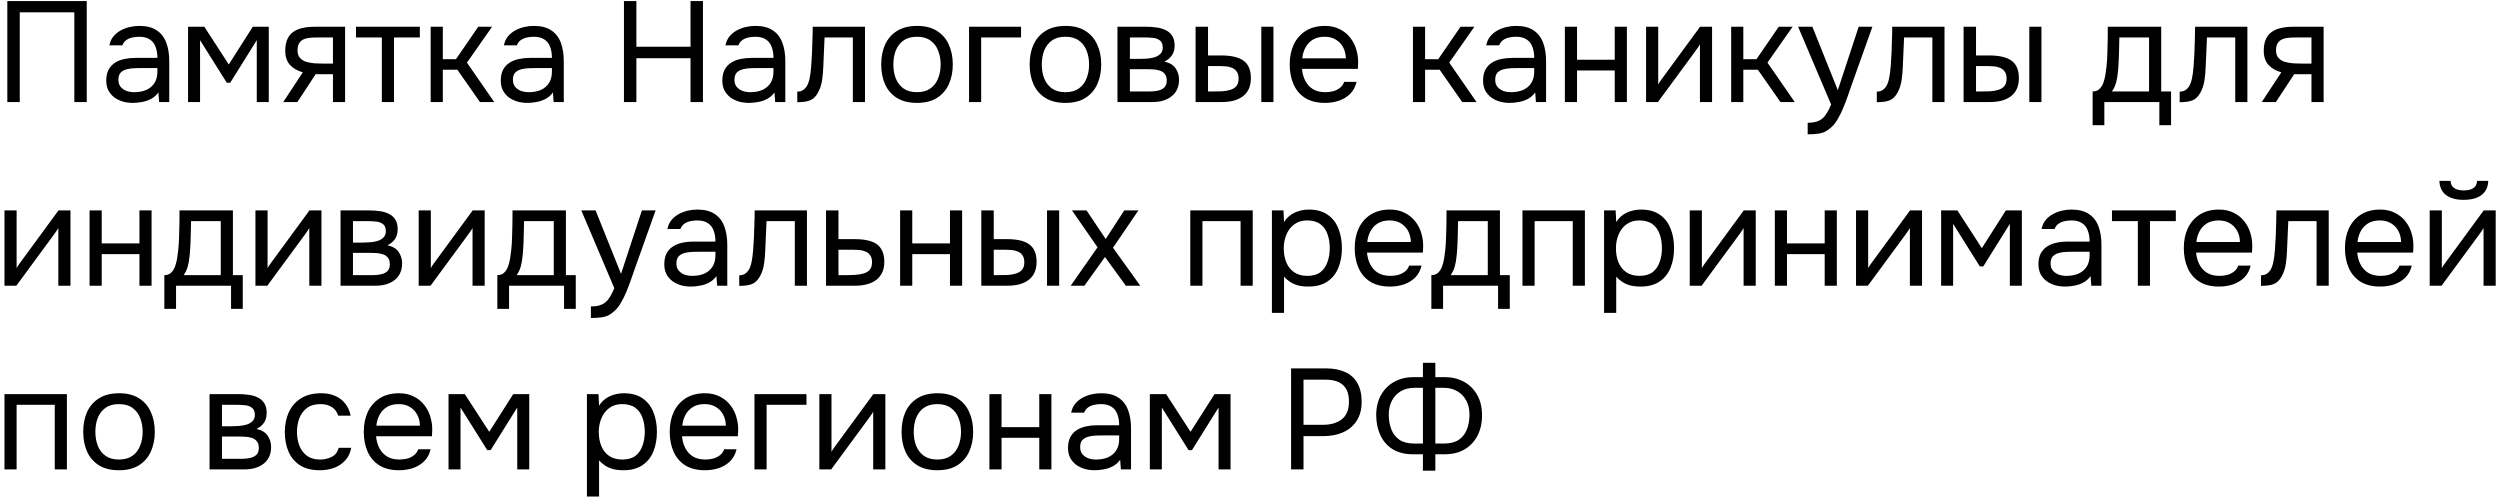 <?xml version="1.0" encoding="UTF-8"?> <svg xmlns="http://www.w3.org/2000/svg" width="490" height="98" viewBox="0 0 490 98" fill="none"><path d="M1.436 20V0.204H17.004V20H14.568V2.416H3.872V20H1.436ZM26.061 20.168C25.389 20.168 24.736 20.084 24.101 19.916C23.485 19.729 22.925 19.459 22.421 19.104C21.936 18.731 21.544 18.273 21.245 17.732C20.965 17.172 20.825 16.528 20.825 15.8C20.825 14.96 20.974 14.251 21.273 13.672C21.59 13.093 22.011 12.636 22.533 12.3C23.056 11.964 23.663 11.721 24.353 11.572C25.044 11.423 25.762 11.348 26.509 11.348H30.849C30.849 10.508 30.728 9.78 30.485 9.164C30.261 8.548 29.888 8.072 29.365 7.736C28.843 7.381 28.152 7.204 27.293 7.204C26.77 7.204 26.285 7.26 25.837 7.372C25.389 7.484 25.006 7.661 24.689 7.904C24.372 8.147 24.139 8.473 23.989 8.884H21.441C21.572 8.212 21.824 7.643 22.197 7.176C22.589 6.691 23.056 6.299 23.597 6C24.157 5.683 24.755 5.449 25.389 5.3C26.024 5.151 26.659 5.076 27.293 5.076C28.712 5.076 29.851 5.365 30.709 5.944C31.568 6.504 32.193 7.307 32.585 8.352C32.977 9.379 33.173 10.601 33.173 12.02V20H31.185L31.045 18.124C30.634 18.684 30.14 19.113 29.561 19.412C28.983 19.711 28.385 19.907 27.769 20C27.172 20.112 26.602 20.168 26.061 20.168ZM26.285 18.068C27.218 18.068 28.021 17.919 28.693 17.62C29.384 17.303 29.916 16.845 30.289 16.248C30.663 15.651 30.849 14.923 30.849 14.064V13.336H28.245C27.629 13.336 27.023 13.345 26.425 13.364C25.828 13.383 25.287 13.457 24.801 13.588C24.316 13.719 23.924 13.943 23.625 14.26C23.345 14.577 23.205 15.035 23.205 15.632C23.205 16.192 23.345 16.649 23.625 17.004C23.924 17.359 24.306 17.629 24.773 17.816C25.259 17.984 25.762 18.068 26.285 18.068ZM36.86 20V5.244H40.052L44.84 12.636L49.544 5.244H52.68V20H50.328V7.876L45.12 16.22H44.448L39.212 7.876V20H36.86ZM55.514 20L59.35 14.176C58.286 13.877 57.447 13.392 56.831 12.72C56.215 12.029 55.907 11.115 55.907 9.976C55.907 9.08 56.037 8.333 56.298 7.736C56.56 7.12 56.943 6.635 57.447 6.28C57.95 5.907 58.557 5.645 59.267 5.496C59.976 5.328 60.788 5.244 61.703 5.244H67.638V20H65.258V14.54H61.87L58.286 20H55.514ZM63.495 12.468H65.258V7.344H62.094C61.535 7.344 61.021 7.372 60.554 7.428C60.088 7.484 59.687 7.605 59.35 7.792C59.033 7.96 58.781 8.212 58.594 8.548C58.408 8.865 58.315 9.304 58.315 9.864C58.315 10.48 58.464 10.965 58.763 11.32C59.08 11.675 59.481 11.936 59.967 12.104C60.471 12.253 61.031 12.356 61.647 12.412C62.263 12.449 62.879 12.468 63.495 12.468ZM74.84 20V7.344H69.772V5.244H82.287V7.344H77.219V20H74.84ZM84.411 20V5.244H86.791V11.6H89.367L93.735 5.244H96.451L91.523 12.272L96.871 20H94.071L89.647 13.672H86.791V20H84.411ZM103.389 20.168C102.717 20.168 102.064 20.084 101.429 19.916C100.813 19.729 100.253 19.459 99.749 19.104C99.264 18.731 98.872 18.273 98.573 17.732C98.293 17.172 98.153 16.528 98.153 15.8C98.153 14.96 98.303 14.251 98.601 13.672C98.919 13.093 99.339 12.636 99.861 12.3C100.384 11.964 100.991 11.721 101.681 11.572C102.372 11.423 103.091 11.348 103.837 11.348H108.177C108.177 10.508 108.056 9.78 107.813 9.164C107.589 8.548 107.216 8.072 106.693 7.736C106.171 7.381 105.48 7.204 104.621 7.204C104.099 7.204 103.613 7.26 103.165 7.372C102.717 7.484 102.335 7.661 102.017 7.904C101.7 8.147 101.467 8.473 101.317 8.884H98.769C98.9 8.212 99.152 7.643 99.525 7.176C99.917 6.691 100.384 6.299 100.925 6C101.485 5.683 102.083 5.449 102.717 5.3C103.352 5.151 103.987 5.076 104.621 5.076C106.04 5.076 107.179 5.365 108.037 5.944C108.896 6.504 109.521 7.307 109.913 8.352C110.305 9.379 110.501 10.601 110.501 12.02V20H108.513L108.373 18.124C107.963 18.684 107.468 19.113 106.889 19.412C106.311 19.711 105.713 19.907 105.097 20C104.5 20.112 103.931 20.168 103.389 20.168ZM103.613 18.068C104.547 18.068 105.349 17.919 106.021 17.62C106.712 17.303 107.244 16.845 107.617 16.248C107.991 15.651 108.177 14.923 108.177 14.064V13.336H105.573C104.957 13.336 104.351 13.345 103.753 13.364C103.156 13.383 102.615 13.457 102.129 13.588C101.644 13.719 101.252 13.943 100.953 14.26C100.673 14.577 100.533 15.035 100.533 15.632C100.533 16.192 100.673 16.649 100.953 17.004C101.252 17.359 101.635 17.629 102.101 17.816C102.587 17.984 103.091 18.068 103.613 18.068ZM122.295 20V0.204H124.731V9.164H135.343V0.204H137.779V20H135.343V11.404H124.731V20H122.295ZM146.811 20.168C146.139 20.168 145.486 20.084 144.851 19.916C144.235 19.729 143.675 19.459 143.171 19.104C142.686 18.731 142.294 18.273 141.995 17.732C141.715 17.172 141.575 16.528 141.575 15.8C141.575 14.96 141.724 14.251 142.023 13.672C142.34 13.093 142.76 12.636 143.283 12.3C143.806 11.964 144.412 11.721 145.103 11.572C145.794 11.423 146.512 11.348 147.259 11.348H151.599C151.599 10.508 151.478 9.78 151.235 9.164C151.011 8.548 150.638 8.072 150.115 7.736C149.592 7.381 148.902 7.204 148.043 7.204C147.52 7.204 147.035 7.26 146.587 7.372C146.139 7.484 145.756 7.661 145.439 7.904C145.122 8.147 144.888 8.473 144.739 8.884H142.191C142.322 8.212 142.574 7.643 142.947 7.176C143.339 6.691 143.806 6.299 144.347 6C144.907 5.683 145.504 5.449 146.139 5.3C146.774 5.151 147.408 5.076 148.043 5.076C149.462 5.076 150.6 5.365 151.459 5.944C152.318 6.504 152.943 7.307 153.335 8.352C153.727 9.379 153.923 10.601 153.923 12.02V20H151.935L151.795 18.124C151.384 18.684 150.89 19.113 150.311 19.412C149.732 19.711 149.135 19.907 148.519 20C147.922 20.112 147.352 20.168 146.811 20.168ZM147.035 18.068C147.968 18.068 148.771 17.919 149.443 17.62C150.134 17.303 150.666 16.845 151.039 16.248C151.412 15.651 151.599 14.923 151.599 14.064V13.336H148.995C148.379 13.336 147.772 13.345 147.175 13.364C146.578 13.383 146.036 13.457 145.551 13.588C145.066 13.719 144.674 13.943 144.375 14.26C144.095 14.577 143.955 15.035 143.955 15.632C143.955 16.192 144.095 16.649 144.375 17.004C144.674 17.359 145.056 17.629 145.523 17.816C146.008 17.984 146.512 18.068 147.035 18.068ZM156.266 20.028V17.956C156.64 17.956 156.976 17.881 157.274 17.732C157.573 17.564 157.834 17.321 158.058 17.004C158.32 16.631 158.525 16.089 158.674 15.38C158.824 14.671 158.926 13.915 158.982 13.112C159.057 12.216 159.113 11.339 159.15 10.48C159.188 9.603 159.216 8.735 159.234 7.876C159.272 7.017 159.29 6.14 159.29 5.244H169.538V20H167.158V7.344H161.614C161.596 7.979 161.568 8.623 161.53 9.276C161.512 9.911 161.484 10.555 161.446 11.208C161.428 11.843 161.4 12.487 161.362 13.14C161.344 13.887 161.269 14.727 161.138 15.66C161.008 16.593 160.728 17.443 160.298 18.208C159.888 18.936 159.384 19.421 158.786 19.664C158.208 19.907 157.368 20.028 156.266 20.028ZM179.718 20.168C178.169 20.168 176.872 19.851 175.826 19.216C174.781 18.563 173.997 17.667 173.474 16.528C172.97 15.389 172.718 14.092 172.718 12.636C172.718 11.161 172.97 9.864 173.474 8.744C173.997 7.605 174.781 6.709 175.826 6.056C176.872 5.403 178.188 5.076 179.774 5.076C181.324 5.076 182.612 5.403 183.638 6.056C184.684 6.709 185.458 7.605 185.962 8.744C186.485 9.864 186.746 11.161 186.746 12.636C186.746 14.092 186.485 15.389 185.962 16.528C185.44 17.667 184.656 18.563 183.61 19.216C182.584 19.851 181.286 20.168 179.718 20.168ZM179.718 18.068C180.801 18.068 181.678 17.825 182.35 17.34C183.041 16.855 183.545 16.201 183.862 15.38C184.198 14.559 184.366 13.644 184.366 12.636C184.366 11.628 184.198 10.713 183.862 9.892C183.545 9.071 183.041 8.417 182.35 7.932C181.678 7.447 180.801 7.204 179.718 7.204C178.654 7.204 177.777 7.447 177.086 7.932C176.414 8.417 175.91 9.071 175.574 9.892C175.257 10.713 175.098 11.628 175.098 12.636C175.098 13.644 175.257 14.559 175.574 15.38C175.91 16.201 176.414 16.855 177.086 17.34C177.777 17.825 178.654 18.068 179.718 18.068ZM189.931 20V5.244H200.123V7.344H192.311V20H189.931ZM208.812 20.168C207.263 20.168 205.965 19.851 204.92 19.216C203.875 18.563 203.091 17.667 202.568 16.528C202.064 15.389 201.812 14.092 201.812 12.636C201.812 11.161 202.064 9.864 202.568 8.744C203.091 7.605 203.875 6.709 204.92 6.056C205.965 5.403 207.281 5.076 208.868 5.076C210.417 5.076 211.705 5.403 212.732 6.056C213.777 6.709 214.552 7.605 215.056 8.744C215.579 9.864 215.84 11.161 215.84 12.636C215.84 14.092 215.579 15.389 215.056 16.528C214.533 17.667 213.749 18.563 212.704 19.216C211.677 19.851 210.38 20.168 208.812 20.168ZM208.812 18.068C209.895 18.068 210.772 17.825 211.444 17.34C212.135 16.855 212.639 16.201 212.956 15.38C213.292 14.559 213.46 13.644 213.46 12.636C213.46 11.628 213.292 10.713 212.956 9.892C212.639 9.071 212.135 8.417 211.444 7.932C210.772 7.447 209.895 7.204 208.812 7.204C207.748 7.204 206.871 7.447 206.18 7.932C205.508 8.417 205.004 9.071 204.668 9.892C204.351 10.713 204.192 11.628 204.192 12.636C204.192 13.644 204.351 14.559 204.668 15.38C205.004 16.201 205.508 16.855 206.18 17.34C206.871 17.825 207.748 18.068 208.812 18.068ZM219.024 20V5.244H224.736C225.39 5.244 226.034 5.291 226.668 5.384C227.322 5.459 227.91 5.627 228.432 5.888C228.974 6.131 229.403 6.495 229.72 6.98C230.056 7.465 230.224 8.109 230.224 8.912C230.224 9.397 230.15 9.845 230 10.256C229.851 10.648 229.627 10.993 229.328 11.292C229.048 11.591 228.684 11.852 228.236 12.076C229.244 12.3 229.972 12.739 230.42 13.392C230.868 14.045 231.092 14.792 231.092 15.632C231.092 16.379 230.952 17.032 230.672 17.592C230.411 18.133 230.038 18.581 229.552 18.936C229.086 19.291 228.535 19.561 227.9 19.748C227.284 19.916 226.622 20 225.912 20H219.024ZM221.46 17.928H225.352C225.931 17.928 226.472 17.872 226.976 17.76C227.48 17.648 227.891 17.443 228.208 17.144C228.526 16.827 228.684 16.379 228.684 15.8C228.684 15.203 228.544 14.755 228.264 14.456C228.003 14.139 227.658 13.924 227.228 13.812C226.818 13.681 226.37 13.607 225.884 13.588C225.399 13.569 224.942 13.56 224.512 13.56H221.46V17.928ZM221.46 11.544H223.504C223.878 11.544 224.307 11.525 224.792 11.488C225.296 11.451 225.782 11.367 226.248 11.236C226.734 11.087 227.126 10.863 227.424 10.564C227.742 10.265 227.9 9.855 227.9 9.332C227.9 8.641 227.704 8.165 227.312 7.904C226.939 7.624 226.491 7.465 225.968 7.428C225.446 7.372 224.96 7.344 224.512 7.344H221.46V11.544ZM234.337 20V5.244H236.773V10.872H239.433C240.31 10.872 241.104 10.947 241.813 11.096C242.522 11.245 243.129 11.488 243.633 11.824C244.137 12.16 244.52 12.617 244.781 13.196C245.042 13.756 245.173 14.465 245.173 15.324C245.173 16.145 245.033 16.855 244.753 17.452C244.473 18.049 244.072 18.535 243.549 18.908C243.045 19.281 242.438 19.561 241.729 19.748C241.038 19.916 240.282 20 239.461 20H234.337ZM236.773 17.928H237.557C238.21 17.928 238.845 17.919 239.461 17.9C240.077 17.863 240.628 17.769 241.113 17.62C241.617 17.471 242.018 17.228 242.317 16.892C242.616 16.537 242.765 16.043 242.765 15.408C242.765 14.811 242.644 14.353 242.401 14.036C242.177 13.7 241.878 13.457 241.505 13.308C241.132 13.14 240.721 13.037 240.273 13C239.844 12.963 239.414 12.944 238.985 12.944H236.773V17.928ZM247.217 20V5.244H249.597V20H247.217ZM259.725 20.168C258.157 20.168 256.86 19.851 255.833 19.216C254.806 18.563 254.041 17.667 253.537 16.528C253.033 15.389 252.781 14.092 252.781 12.636C252.781 11.161 253.042 9.864 253.565 8.744C254.106 7.605 254.89 6.709 255.917 6.056C256.944 5.403 258.204 5.076 259.697 5.076C260.798 5.076 261.76 5.291 262.581 5.72C263.421 6.131 264.112 6.691 264.653 7.4C265.213 8.109 265.614 8.903 265.857 9.78C266.118 10.657 266.23 11.563 266.193 12.496C266.174 12.664 266.165 12.832 266.165 13C266.165 13.168 266.156 13.336 266.137 13.504H255.189C255.264 14.363 255.478 15.137 255.833 15.828C256.188 16.519 256.692 17.069 257.345 17.48C257.998 17.872 258.81 18.068 259.781 18.068C260.266 18.068 260.752 18.012 261.237 17.9C261.741 17.769 262.189 17.555 262.581 17.256C262.992 16.957 263.281 16.556 263.449 16.052H265.885C265.661 17.004 265.241 17.788 264.625 18.404C264.009 19.001 263.272 19.449 262.413 19.748C261.554 20.028 260.658 20.168 259.725 20.168ZM255.245 11.432H263.785C263.766 10.592 263.58 9.855 263.225 9.22C262.87 8.585 262.385 8.091 261.769 7.736C261.172 7.381 260.453 7.204 259.613 7.204C258.698 7.204 257.924 7.4 257.289 7.792C256.673 8.184 256.197 8.697 255.861 9.332C255.525 9.967 255.32 10.667 255.245 11.432ZM276.939 20V5.244H279.319V11.6H281.895L286.263 5.244H288.979L284.051 12.272L289.399 20H286.599L282.175 13.672H279.319V20H276.939ZM295.917 20.168C295.245 20.168 294.591 20.084 293.957 19.916C293.341 19.729 292.781 19.459 292.277 19.104C291.791 18.731 291.399 18.273 291.101 17.732C290.821 17.172 290.681 16.528 290.681 15.8C290.681 14.96 290.83 14.251 291.129 13.672C291.446 13.093 291.866 12.636 292.389 12.3C292.911 11.964 293.518 11.721 294.209 11.572C294.899 11.423 295.618 11.348 296.365 11.348H300.705C300.705 10.508 300.583 9.78 300.341 9.164C300.117 8.548 299.743 8.072 299.221 7.736C298.698 7.381 298.007 7.204 297.149 7.204C296.626 7.204 296.141 7.26 295.693 7.372C295.245 7.484 294.862 7.661 294.545 7.904C294.227 8.147 293.994 8.473 293.845 8.884H291.297C291.427 8.212 291.679 7.643 292.053 7.176C292.445 6.691 292.911 6.299 293.453 6C294.013 5.683 294.61 5.449 295.245 5.3C295.879 5.151 296.514 5.076 297.149 5.076C298.567 5.076 299.706 5.365 300.565 5.944C301.423 6.504 302.049 7.307 302.441 8.352C302.833 9.379 303.029 10.601 303.029 12.02V20H301.041L300.901 18.124C300.49 18.684 299.995 19.113 299.417 19.412C298.838 19.711 298.241 19.907 297.625 20C297.027 20.112 296.458 20.168 295.917 20.168ZM296.141 18.068C297.074 18.068 297.877 17.919 298.549 17.62C299.239 17.303 299.771 16.845 300.145 16.248C300.518 15.651 300.705 14.923 300.705 14.064V13.336H298.101C297.485 13.336 296.878 13.345 296.281 13.364C295.683 13.383 295.142 13.457 294.657 13.588C294.171 13.719 293.779 13.943 293.481 14.26C293.201 14.577 293.061 15.035 293.061 15.632C293.061 16.192 293.201 16.649 293.481 17.004C293.779 17.359 294.162 17.629 294.629 17.816C295.114 17.984 295.618 18.068 296.141 18.068ZM306.716 20V5.244H309.096V11.712H316.488V5.244H318.868V20H316.488V13.812H309.096V20H306.716ZM322.63 20V5.244H325.01V16.556C325.141 16.295 325.318 16.015 325.542 15.716C325.766 15.399 325.943 15.156 326.074 14.988L333.214 5.244H335.566V20H333.186V8.688C333.037 8.968 332.869 9.229 332.682 9.472C332.514 9.715 332.355 9.939 332.206 10.144L324.954 20H322.63ZM339.31 20V5.244H341.69V11.6H344.266L348.634 5.244H351.35L346.422 12.272L351.77 20H348.97L344.546 13.672H341.69V20H339.31ZM354.305 26.328V24.06C355.22 24.06 355.948 23.929 356.489 23.668C357.03 23.425 357.478 23.033 357.833 22.492C358.206 21.969 358.561 21.297 358.897 20.476L352.429 5.244H355.229L360.213 17.676L364.301 5.244H366.989L362.845 16.864C362.64 17.461 362.406 18.133 362.145 18.88C361.884 19.627 361.594 20.383 361.277 21.148C360.96 21.932 360.605 22.651 360.213 23.304C359.84 23.976 359.42 24.517 358.953 24.928C358.561 25.283 358.178 25.563 357.805 25.768C357.432 25.973 356.974 26.113 356.433 26.188C355.91 26.281 355.201 26.328 354.305 26.328ZM367.852 20.028V17.956C368.226 17.956 368.562 17.881 368.86 17.732C369.159 17.564 369.42 17.321 369.644 17.004C369.906 16.631 370.111 16.089 370.26 15.38C370.41 14.671 370.512 13.915 370.568 13.112C370.643 12.216 370.699 11.339 370.736 10.48C370.774 9.603 370.802 8.735 370.82 7.876C370.858 7.017 370.876 6.14 370.876 5.244H381.124V20H378.744V7.344H373.2C373.182 7.979 373.154 8.623 373.116 9.276C373.098 9.911 373.07 10.555 373.032 11.208C373.014 11.843 372.986 12.487 372.948 13.14C372.93 13.887 372.855 14.727 372.724 15.66C372.594 16.593 372.314 17.443 371.884 18.208C371.474 18.936 370.97 19.421 370.372 19.664C369.794 19.907 368.954 20.028 367.852 20.028ZM384.864 20V5.244H387.3V10.872H389.96C390.838 10.872 391.631 10.947 392.34 11.096C393.05 11.245 393.656 11.488 394.16 11.824C394.664 12.16 395.047 12.617 395.308 13.196C395.57 13.756 395.7 14.465 395.7 15.324C395.7 16.145 395.56 16.855 395.28 17.452C395 18.049 394.599 18.535 394.076 18.908C393.572 19.281 392.966 19.561 392.256 19.748C391.566 19.916 390.81 20 389.988 20H384.864ZM387.3 17.928H388.084C388.738 17.928 389.372 17.919 389.988 17.9C390.604 17.863 391.155 17.769 391.64 17.62C392.144 17.471 392.546 17.228 392.844 16.892C393.143 16.537 393.292 16.043 393.292 15.408C393.292 14.811 393.171 14.353 392.928 14.036C392.704 13.7 392.406 13.457 392.032 13.308C391.659 13.14 391.248 13.037 390.8 13C390.371 12.963 389.942 12.944 389.512 12.944H387.3V17.928ZM397.744 20V5.244H400.124V20H397.744ZM410.155 24.536V17.928C410.696 17.928 411.126 17.779 411.443 17.48C411.779 17.181 412.04 16.789 412.227 16.304C412.414 15.819 412.554 15.296 412.647 14.736C412.74 14.157 412.815 13.607 412.871 13.084C412.964 12.225 413.02 11.376 413.039 10.536C413.076 9.677 413.095 8.996 413.095 8.492C413.114 7.951 413.123 7.409 413.123 6.868C413.123 6.327 413.123 5.785 413.123 5.244H423.595V17.928H425.527V24.536H423.231V20H412.451V24.536H410.155ZM413.935 17.928H421.215V7.344H415.391C415.372 8.128 415.354 9.005 415.335 9.976C415.316 10.947 415.279 11.852 415.223 12.692C415.204 13.177 415.158 13.728 415.083 14.344C415.027 14.96 414.915 15.585 414.747 16.22C414.579 16.836 414.308 17.405 413.935 17.928ZM427.216 20.028V17.956C427.589 17.956 427.925 17.881 428.224 17.732C428.522 17.564 428.784 17.321 429.008 17.004C429.269 16.631 429.474 16.089 429.624 15.38C429.773 14.671 429.876 13.915 429.932 13.112C430.006 12.216 430.062 11.339 430.1 10.48C430.137 9.603 430.165 8.735 430.184 7.876C430.221 7.017 430.24 6.14 430.24 5.244H440.488V20H438.108V7.344H432.564C432.545 7.979 432.517 8.623 432.48 9.276C432.461 9.911 432.433 10.555 432.396 11.208C432.377 11.843 432.349 12.487 432.312 13.14C432.293 13.887 432.218 14.727 432.088 15.66C431.957 16.593 431.677 17.443 431.248 18.208C430.837 18.936 430.333 19.421 429.736 19.664C429.157 19.907 428.317 20.028 427.216 20.028ZM443.304 20L447.14 14.176C446.076 13.877 445.236 13.392 444.62 12.72C444.004 12.029 443.696 11.115 443.696 9.976C443.696 9.08 443.826 8.333 444.088 7.736C444.349 7.12 444.732 6.635 445.236 6.28C445.74 5.907 446.346 5.645 447.056 5.496C447.765 5.328 448.577 5.244 449.492 5.244H455.428V20H453.048V14.54H449.66L446.076 20H443.304ZM451.284 12.468H453.048V7.344H449.884C449.324 7.344 448.81 7.372 448.344 7.428C447.877 7.484 447.476 7.605 447.14 7.792C446.822 7.96 446.57 8.212 446.384 8.548C446.197 8.865 446.104 9.304 446.104 9.864C446.104 10.48 446.253 10.965 446.552 11.32C446.869 11.675 447.27 11.936 447.756 12.104C448.26 12.253 448.82 12.356 449.436 12.412C450.052 12.449 450.668 12.468 451.284 12.468ZM0.876 56V41.244H3.256V52.556C3.387 52.295 3.564 52.015 3.788 51.716C4.012 51.399 4.189 51.156 4.32 50.988L11.46 41.244H13.812V56H11.432V44.688C11.283 44.968 11.115 45.229 10.928 45.472C10.76 45.715 10.601 45.939 10.452 46.144L3.2 56H0.876ZM17.556 56V41.244H19.936V47.712H27.328V41.244H29.708V56H27.328V49.812H19.936V56H17.556ZM32.21 60.536V53.928C32.751 53.928 33.18 53.779 33.498 53.48C33.834 53.181 34.095 52.789 34.282 52.304C34.468 51.819 34.608 51.296 34.702 50.736C34.795 50.157 34.87 49.607 34.926 49.084C35.019 48.225 35.075 47.376 35.094 46.536C35.131 45.677 35.15 44.996 35.15 44.492C35.168 43.951 35.178 43.409 35.178 42.868C35.178 42.327 35.178 41.785 35.178 41.244H45.65V53.928H47.582V60.536H45.286V56H34.506V60.536H32.21ZM35.99 53.928H43.27V43.344H37.446C37.427 44.128 37.408 45.005 37.39 45.976C37.371 46.947 37.334 47.852 37.278 48.692C37.259 49.177 37.212 49.728 37.138 50.344C37.082 50.96 36.97 51.585 36.802 52.22C36.634 52.836 36.363 53.405 35.99 53.928ZM50.067 56V41.244H52.447V52.556C52.578 52.295 52.755 52.015 52.979 51.716C53.203 51.399 53.381 51.156 53.511 50.988L60.651 41.244H63.003V56H60.623V44.688C60.474 44.968 60.306 45.229 60.119 45.472C59.951 45.715 59.793 45.939 59.643 46.144L52.391 56H50.067ZM66.747 56V41.244H72.459C73.112 41.244 73.756 41.291 74.391 41.384C75.044 41.459 75.632 41.627 76.155 41.888C76.696 42.131 77.126 42.495 77.443 42.98C77.779 43.465 77.947 44.109 77.947 44.912C77.947 45.397 77.872 45.845 77.723 46.256C77.574 46.648 77.35 46.993 77.051 47.292C76.771 47.591 76.407 47.852 75.959 48.076C76.967 48.3 77.695 48.739 78.143 49.392C78.591 50.045 78.815 50.792 78.815 51.632C78.815 52.379 78.675 53.032 78.395 53.592C78.134 54.133 77.76 54.581 77.275 54.936C76.808 55.291 76.258 55.561 75.623 55.748C75.007 55.916 74.344 56 73.635 56H66.747ZM69.183 53.928H73.075C73.654 53.928 74.195 53.872 74.699 53.76C75.203 53.648 75.614 53.443 75.931 53.144C76.248 52.827 76.407 52.379 76.407 51.8C76.407 51.203 76.267 50.755 75.987 50.456C75.726 50.139 75.38 49.924 74.951 49.812C74.54 49.681 74.092 49.607 73.607 49.588C73.122 49.569 72.664 49.56 72.235 49.56H69.183V53.928ZM69.183 47.544H71.227C71.6 47.544 72.03 47.525 72.515 47.488C73.019 47.451 73.504 47.367 73.971 47.236C74.456 47.087 74.848 46.863 75.147 46.564C75.464 46.265 75.623 45.855 75.623 45.332C75.623 44.641 75.427 44.165 75.035 43.904C74.662 43.624 74.214 43.465 73.691 43.428C73.168 43.372 72.683 43.344 72.235 43.344H69.183V47.544ZM82.06 56V41.244H84.44V52.556C84.57 52.295 84.748 52.015 84.972 51.716C85.196 51.399 85.373 51.156 85.504 50.988L92.644 41.244H94.996V56H92.616V44.688C92.466 44.968 92.298 45.229 92.112 45.472C91.944 45.715 91.785 45.939 91.636 46.144L84.384 56H82.06ZM97.479 60.536V53.928C98.021 53.928 98.45 53.779 98.767 53.48C99.103 53.181 99.365 52.789 99.551 52.304C99.738 51.819 99.878 51.296 99.971 50.736C100.065 50.157 100.139 49.607 100.195 49.084C100.289 48.225 100.345 47.376 100.363 46.536C100.401 45.677 100.419 44.996 100.419 44.492C100.438 43.951 100.447 43.409 100.447 42.868C100.447 42.327 100.447 41.785 100.447 41.244H110.919V53.928H112.851V60.536H110.555V56H99.775V60.536H97.479ZM101.259 53.928H108.539V43.344H102.715C102.697 44.128 102.678 45.005 102.659 45.976C102.641 46.947 102.603 47.852 102.547 48.692C102.529 49.177 102.482 49.728 102.407 50.344C102.351 50.96 102.239 51.585 102.071 52.22C101.903 52.836 101.633 53.405 101.259 53.928ZM115.813 62.328V60.06C116.728 60.06 117.456 59.929 117.997 59.668C118.538 59.425 118.986 59.033 119.341 58.492C119.714 57.969 120.069 57.297 120.405 56.476L113.937 41.244H116.737L121.721 53.676L125.809 41.244H128.497L124.353 52.864C124.148 53.461 123.914 54.133 123.653 54.88C123.392 55.627 123.102 56.383 122.785 57.148C122.468 57.932 122.113 58.651 121.721 59.304C121.348 59.976 120.928 60.517 120.461 60.928C120.069 61.283 119.686 61.563 119.313 61.768C118.94 61.973 118.482 62.113 117.941 62.188C117.418 62.281 116.709 62.328 115.813 62.328ZM135.436 56.168C134.764 56.168 134.111 56.084 133.476 55.916C132.86 55.729 132.3 55.459 131.796 55.104C131.311 54.731 130.919 54.273 130.62 53.732C130.34 53.172 130.2 52.528 130.2 51.8C130.2 50.96 130.349 50.251 130.648 49.672C130.965 49.093 131.385 48.636 131.908 48.3C132.431 47.964 133.037 47.721 133.728 47.572C134.419 47.423 135.137 47.348 135.884 47.348H140.224C140.224 46.508 140.103 45.78 139.86 45.164C139.636 44.548 139.263 44.072 138.74 43.736C138.217 43.381 137.527 43.204 136.668 43.204C136.145 43.204 135.66 43.26 135.212 43.372C134.764 43.484 134.381 43.661 134.064 43.904C133.747 44.147 133.513 44.473 133.364 44.884H130.816C130.947 44.212 131.199 43.643 131.572 43.176C131.964 42.691 132.431 42.299 132.972 42C133.532 41.683 134.129 41.449 134.764 41.3C135.399 41.151 136.033 41.076 136.668 41.076C138.087 41.076 139.225 41.365 140.084 41.944C140.943 42.504 141.568 43.307 141.96 44.352C142.352 45.379 142.548 46.601 142.548 48.02V56H140.56L140.42 54.124C140.009 54.684 139.515 55.113 138.936 55.412C138.357 55.711 137.76 55.907 137.144 56C136.547 56.112 135.977 56.168 135.436 56.168ZM135.66 54.068C136.593 54.068 137.396 53.919 138.068 53.62C138.759 53.303 139.291 52.845 139.664 52.248C140.037 51.651 140.224 50.923 140.224 50.064V49.336H137.62C137.004 49.336 136.397 49.345 135.8 49.364C135.203 49.383 134.661 49.457 134.176 49.588C133.691 49.719 133.299 49.943 133 50.26C132.72 50.577 132.58 51.035 132.58 51.632C132.58 52.192 132.72 52.649 133 53.004C133.299 53.359 133.681 53.629 134.148 53.816C134.633 53.984 135.137 54.068 135.66 54.068ZM144.891 56.028V53.956C145.265 53.956 145.601 53.881 145.899 53.732C146.198 53.564 146.459 53.321 146.683 53.004C146.945 52.631 147.15 52.089 147.299 51.38C147.449 50.671 147.551 49.915 147.607 49.112C147.682 48.216 147.738 47.339 147.775 46.48C147.813 45.603 147.841 44.735 147.859 43.876C147.897 43.017 147.915 42.14 147.915 41.244H158.163V56H155.783V43.344H150.239C150.221 43.979 150.193 44.623 150.155 45.276C150.137 45.911 150.109 46.555 150.071 47.208C150.053 47.843 150.025 48.487 149.987 49.14C149.969 49.887 149.894 50.727 149.763 51.66C149.633 52.593 149.353 53.443 148.923 54.208C148.513 54.936 148.009 55.421 147.411 55.664C146.833 55.907 145.993 56.028 144.891 56.028ZM161.903 56V41.244H164.339V46.872H167.587C168.465 46.872 169.249 46.947 169.939 47.096C170.649 47.227 171.255 47.46 171.759 47.796C172.263 48.132 172.646 48.589 172.907 49.168C173.187 49.728 173.327 50.447 173.327 51.324C173.327 52.127 173.187 52.827 172.907 53.424C172.627 54.003 172.235 54.488 171.731 54.88C171.227 55.253 170.621 55.533 169.911 55.72C169.221 55.907 168.455 56 167.615 56H161.903ZM164.339 53.928H165.739C166.393 53.928 167.018 53.909 167.615 53.872C168.231 53.835 168.791 53.741 169.295 53.592C169.799 53.443 170.191 53.2 170.471 52.864C170.77 52.509 170.919 52.024 170.919 51.408C170.919 50.811 170.798 50.353 170.555 50.036C170.331 49.7 170.033 49.457 169.659 49.308C169.286 49.14 168.875 49.037 168.427 49C167.998 48.963 167.569 48.944 167.139 48.944H164.339V53.928ZM176.423 56V41.244H178.803V47.712H186.195V41.244H188.575V56H186.195V49.812H178.803V56H176.423ZM192.337 56V41.244H194.773V46.872H197.433C198.31 46.872 199.104 46.947 199.813 47.096C200.522 47.245 201.129 47.488 201.633 47.824C202.137 48.16 202.52 48.617 202.781 49.196C203.042 49.756 203.173 50.465 203.173 51.324C203.173 52.145 203.033 52.855 202.753 53.452C202.473 54.049 202.072 54.535 201.549 54.908C201.045 55.281 200.438 55.561 199.729 55.748C199.038 55.916 198.282 56 197.461 56H192.337ZM194.773 53.928H195.557C196.21 53.928 196.845 53.919 197.461 53.9C198.077 53.863 198.628 53.769 199.113 53.62C199.617 53.471 200.018 53.228 200.317 52.892C200.616 52.537 200.765 52.043 200.765 51.408C200.765 50.811 200.644 50.353 200.401 50.036C200.177 49.7 199.878 49.457 199.505 49.308C199.132 49.14 198.721 49.037 198.273 49C197.844 48.963 197.414 48.944 196.985 48.944H194.773V53.928ZM205.217 56V41.244H207.597V56H205.217ZM209.857 56L215.121 48.468L210.109 41.244H212.965L216.717 46.844L220.357 41.244H223.129L218.145 48.552L223.493 56H220.665L216.577 50.372L212.545 56H209.857ZM233.298 56V41.244H245.534V56H243.154V43.344H235.678V56H233.298ZM249.294 61.32V41.244H251.562L251.674 43.512C252.178 42.709 252.859 42.103 253.718 41.692C254.595 41.281 255.538 41.076 256.546 41.076C258.039 41.076 259.262 41.412 260.214 42.084C261.166 42.737 261.866 43.633 262.314 44.772C262.781 45.911 263.014 47.199 263.014 48.636C263.014 50.073 262.781 51.361 262.314 52.5C261.847 53.639 261.129 54.535 260.158 55.188C259.187 55.841 257.946 56.168 256.434 56.168C255.687 56.168 255.015 56.093 254.418 55.944C253.821 55.776 253.298 55.543 252.85 55.244C252.402 54.945 252.01 54.609 251.674 54.236V61.32H249.294ZM256.238 54.068C257.321 54.068 258.179 53.825 258.814 53.34C259.449 52.836 259.906 52.173 260.186 51.352C260.485 50.531 260.634 49.625 260.634 48.636C260.634 47.628 260.485 46.713 260.186 45.892C259.906 45.071 259.439 44.417 258.786 43.932C258.133 43.447 257.265 43.204 256.182 43.204C255.211 43.204 254.381 43.456 253.69 43.96C253.018 44.445 252.505 45.108 252.15 45.948C251.795 46.769 251.618 47.675 251.618 48.664C251.618 49.691 251.786 50.615 252.122 51.436C252.458 52.257 252.971 52.901 253.662 53.368C254.353 53.835 255.211 54.068 256.238 54.068ZM272.467 56.168C270.899 56.168 269.602 55.851 268.575 55.216C267.548 54.563 266.783 53.667 266.279 52.528C265.775 51.389 265.523 50.092 265.523 48.636C265.523 47.161 265.784 45.864 266.307 44.744C266.848 43.605 267.632 42.709 268.659 42.056C269.686 41.403 270.946 41.076 272.439 41.076C273.54 41.076 274.502 41.291 275.323 41.72C276.163 42.131 276.854 42.691 277.395 43.4C277.955 44.109 278.356 44.903 278.599 45.78C278.86 46.657 278.972 47.563 278.935 48.496C278.916 48.664 278.907 48.832 278.907 49C278.907 49.168 278.898 49.336 278.879 49.504H267.931C268.006 50.363 268.22 51.137 268.575 51.828C268.93 52.519 269.434 53.069 270.087 53.48C270.74 53.872 271.552 54.068 272.523 54.068C273.008 54.068 273.494 54.012 273.979 53.9C274.483 53.769 274.931 53.555 275.323 53.256C275.734 52.957 276.023 52.556 276.191 52.052H278.627C278.403 53.004 277.983 53.788 277.367 54.404C276.751 55.001 276.014 55.449 275.155 55.748C274.296 56.028 273.4 56.168 272.467 56.168ZM267.987 47.432H276.527C276.508 46.592 276.322 45.855 275.967 45.22C275.612 44.585 275.127 44.091 274.511 43.736C273.914 43.381 273.195 43.204 272.355 43.204C271.44 43.204 270.666 43.4 270.031 43.792C269.415 44.184 268.939 44.697 268.603 45.332C268.267 45.967 268.062 46.667 267.987 47.432ZM280.546 60.536V53.928C281.087 53.928 281.516 53.779 281.834 53.48C282.17 53.181 282.431 52.789 282.618 52.304C282.804 51.819 282.944 51.296 283.038 50.736C283.131 50.157 283.206 49.607 283.262 49.084C283.355 48.225 283.411 47.376 283.43 46.536C283.467 45.677 283.486 44.996 283.486 44.492C283.504 43.951 283.514 43.409 283.514 42.868C283.514 42.327 283.514 41.785 283.514 41.244H293.986V53.928H295.918V60.536H293.622V56H282.842V60.536H280.546ZM284.326 53.928H291.606V43.344H285.782C285.763 44.128 285.744 45.005 285.726 45.976C285.707 46.947 285.67 47.852 285.614 48.692C285.595 49.177 285.548 49.728 285.474 50.344C285.418 50.96 285.306 51.585 285.138 52.22C284.97 52.836 284.699 53.405 284.326 53.928ZM298.403 56V41.244H310.639V56H308.259V43.344H300.783V56H298.403ZM314.399 61.32V41.244H316.667L316.779 43.512C317.283 42.709 317.965 42.103 318.823 41.692C319.701 41.281 320.643 41.076 321.651 41.076C323.145 41.076 324.367 41.412 325.319 42.084C326.271 42.737 326.971 43.633 327.419 44.772C327.886 45.911 328.119 47.199 328.119 48.636C328.119 50.073 327.886 51.361 327.419 52.5C326.953 53.639 326.234 54.535 325.263 55.188C324.293 55.841 323.051 56.168 321.539 56.168C320.793 56.168 320.121 56.093 319.523 55.944C318.926 55.776 318.403 55.543 317.955 55.244C317.507 54.945 317.115 54.609 316.779 54.236V61.32H314.399ZM321.343 54.068C322.426 54.068 323.285 53.825 323.919 53.34C324.554 52.836 325.011 52.173 325.291 51.352C325.59 50.531 325.739 49.625 325.739 48.636C325.739 47.628 325.59 46.713 325.291 45.892C325.011 45.071 324.545 44.417 323.891 43.932C323.238 43.447 322.37 43.204 321.287 43.204C320.317 43.204 319.486 43.456 318.795 43.96C318.123 44.445 317.61 45.108 317.255 45.948C316.901 46.769 316.723 47.675 316.723 48.664C316.723 49.691 316.891 50.615 317.227 51.436C317.563 52.257 318.077 52.901 318.767 53.368C319.458 53.835 320.317 54.068 321.343 54.068ZM331.189 56V41.244H333.569V52.556C333.699 52.295 333.877 52.015 334.101 51.716C334.325 51.399 334.502 51.156 334.633 50.988L341.773 41.244H344.125V56H341.745V44.688C341.595 44.968 341.427 45.229 341.241 45.472C341.073 45.715 340.914 45.939 340.765 46.144L333.513 56H331.189ZM347.868 56V41.244H350.248V47.712H357.64V41.244H360.02V56H357.64V49.812H350.248V56H347.868ZM363.782 56V41.244H366.162V52.556C366.293 52.295 366.47 52.015 366.694 51.716C366.918 51.399 367.096 51.156 367.226 50.988L374.366 41.244H376.718V56H374.338V44.688C374.189 44.968 374.021 45.229 373.834 45.472C373.666 45.715 373.508 45.939 373.358 46.144L366.106 56H363.782ZM380.462 56V41.244H383.654L388.442 48.636L393.146 41.244H396.282V56H393.93V43.876L388.722 52.22H388.05L382.814 43.876V56H380.462ZM404.772 56.168C404.1 56.168 403.447 56.084 402.812 55.916C402.196 55.729 401.636 55.459 401.132 55.104C400.647 54.731 400.255 54.273 399.956 53.732C399.676 53.172 399.536 52.528 399.536 51.8C399.536 50.96 399.685 50.251 399.984 49.672C400.301 49.093 400.721 48.636 401.244 48.3C401.767 47.964 402.373 47.721 403.064 47.572C403.755 47.423 404.473 47.348 405.22 47.348H409.56C409.56 46.508 409.439 45.78 409.196 45.164C408.972 44.548 408.599 44.072 408.076 43.736C407.553 43.381 406.863 43.204 406.004 43.204C405.481 43.204 404.996 43.26 404.548 43.372C404.1 43.484 403.717 43.661 403.4 43.904C403.083 44.147 402.849 44.473 402.7 44.884H400.152C400.283 44.212 400.535 43.643 400.908 43.176C401.3 42.691 401.767 42.299 402.308 42C402.868 41.683 403.465 41.449 404.1 41.3C404.735 41.151 405.369 41.076 406.004 41.076C407.423 41.076 408.561 41.365 409.42 41.944C410.279 42.504 410.904 43.307 411.296 44.352C411.688 45.379 411.884 46.601 411.884 48.02V56H409.896L409.756 54.124C409.345 54.684 408.851 55.113 408.272 55.412C407.693 55.711 407.096 55.907 406.48 56C405.883 56.112 405.313 56.168 404.772 56.168ZM404.996 54.068C405.929 54.068 406.732 53.919 407.404 53.62C408.095 53.303 408.627 52.845 409 52.248C409.373 51.651 409.56 50.923 409.56 50.064V49.336H406.956C406.34 49.336 405.733 49.345 405.136 49.364C404.539 49.383 403.997 49.457 403.512 49.588C403.027 49.719 402.635 49.943 402.336 50.26C402.056 50.577 401.916 51.035 401.916 51.632C401.916 52.192 402.056 52.649 402.336 53.004C402.635 53.359 403.017 53.629 403.484 53.816C403.969 53.984 404.473 54.068 404.996 54.068ZM419.015 56V43.344H413.947V41.244H426.463V43.344H421.395V56H419.015ZM434.971 56.168C433.403 56.168 432.106 55.851 431.079 55.216C430.052 54.563 429.287 53.667 428.783 52.528C428.279 51.389 428.027 50.092 428.027 48.636C428.027 47.161 428.288 45.864 428.811 44.744C429.352 43.605 430.136 42.709 431.163 42.056C432.19 41.403 433.45 41.076 434.943 41.076C436.044 41.076 437.006 41.291 437.827 41.72C438.667 42.131 439.358 42.691 439.899 43.4C440.459 44.109 440.86 44.903 441.103 45.78C441.364 46.657 441.476 47.563 441.439 48.496C441.42 48.664 441.411 48.832 441.411 49C441.411 49.168 441.402 49.336 441.383 49.504H430.435C430.51 50.363 430.724 51.137 431.079 51.828C431.434 52.519 431.938 53.069 432.591 53.48C433.244 53.872 434.056 54.068 435.027 54.068C435.512 54.068 435.998 54.012 436.483 53.9C436.987 53.769 437.435 53.555 437.827 53.256C438.238 52.957 438.527 52.556 438.695 52.052H441.131C440.907 53.004 440.487 53.788 439.871 54.404C439.255 55.001 438.518 55.449 437.659 55.748C436.8 56.028 435.904 56.168 434.971 56.168ZM430.491 47.432H439.031C439.012 46.592 438.826 45.855 438.471 45.22C438.116 44.585 437.631 44.091 437.015 43.736C436.418 43.381 435.699 43.204 434.859 43.204C433.944 43.204 433.17 43.4 432.535 43.792C431.919 44.184 431.443 44.697 431.107 45.332C430.771 45.967 430.566 46.667 430.491 47.432ZM443.157 56.028V53.956C443.53 53.956 443.866 53.881 444.165 53.732C444.464 53.564 444.725 53.321 444.949 53.004C445.21 52.631 445.416 52.089 445.565 51.38C445.714 50.671 445.817 49.915 445.873 49.112C445.948 48.216 446.004 47.339 446.041 46.48C446.078 45.603 446.106 44.735 446.125 43.876C446.162 43.017 446.181 42.14 446.181 41.244H456.429V56H454.049V43.344H448.505C448.486 43.979 448.458 44.623 448.421 45.276C448.402 45.911 448.374 46.555 448.337 47.208C448.318 47.843 448.29 48.487 448.253 49.14C448.234 49.887 448.16 50.727 448.029 51.66C447.898 52.593 447.618 53.443 447.189 54.208C446.778 54.936 446.274 55.421 445.677 55.664C445.098 55.907 444.258 56.028 443.157 56.028ZM466.553 56.168C464.985 56.168 463.688 55.851 462.661 55.216C461.634 54.563 460.869 53.667 460.365 52.528C459.861 51.389 459.609 50.092 459.609 48.636C459.609 47.161 459.87 45.864 460.393 44.744C460.934 43.605 461.718 42.709 462.745 42.056C463.772 41.403 465.032 41.076 466.525 41.076C467.626 41.076 468.588 41.291 469.409 41.72C470.249 42.131 470.94 42.691 471.481 43.4C472.041 44.109 472.442 44.903 472.685 45.78C472.946 46.657 473.058 47.563 473.021 48.496C473.002 48.664 472.993 48.832 472.993 49C472.993 49.168 472.984 49.336 472.965 49.504H462.017C462.092 50.363 462.306 51.137 462.661 51.828C463.016 52.519 463.52 53.069 464.173 53.48C464.826 53.872 465.638 54.068 466.609 54.068C467.094 54.068 467.58 54.012 468.065 53.9C468.569 53.769 469.017 53.555 469.409 53.256C469.82 52.957 470.109 52.556 470.277 52.052H472.713C472.489 53.004 472.069 53.788 471.453 54.404C470.837 55.001 470.1 55.449 469.241 55.748C468.382 56.028 467.486 56.168 466.553 56.168ZM462.073 47.432H470.613C470.594 46.592 470.408 45.855 470.053 45.22C469.698 44.585 469.213 44.091 468.597 43.736C468 43.381 467.281 43.204 466.441 43.204C465.526 43.204 464.752 43.4 464.117 43.792C463.501 44.184 463.025 44.697 462.689 45.332C462.353 45.967 462.148 46.667 462.073 47.432ZM476.22 56V41.244H478.6V52.556C478.73 52.295 478.908 52.015 479.132 51.716C479.356 51.399 479.533 51.156 479.664 50.988L486.804 41.244H489.156V56H486.776V44.688C486.626 44.968 486.458 45.229 486.272 45.472C486.104 45.715 485.945 45.939 485.796 46.144L478.544 56H476.22ZM482.884 39.172C481.409 39.172 480.252 38.855 479.412 38.22C478.59 37.585 478.161 36.661 478.124 35.448H480.308C480.345 36.101 480.588 36.577 481.036 36.876C481.502 37.175 482.128 37.324 482.912 37.324C483.696 37.324 484.312 37.175 484.76 36.876C485.226 36.577 485.478 36.101 485.516 35.448H487.7C487.681 36.251 487.476 36.932 487.084 37.492C486.692 38.052 486.141 38.472 485.432 38.752C484.722 39.032 483.873 39.172 482.884 39.172ZM0.876 92V77.244H13.112V92H10.732V79.344H3.256V92H0.876ZM23.312 92.168C21.763 92.168 20.465 91.851 19.42 91.216C18.375 90.563 17.591 89.667 17.068 88.528C16.564 87.389 16.312 86.092 16.312 84.636C16.312 83.161 16.564 81.864 17.068 80.744C17.591 79.605 18.375 78.709 19.42 78.056C20.465 77.403 21.781 77.076 23.368 77.076C24.917 77.076 26.205 77.403 27.232 78.056C28.277 78.709 29.052 79.605 29.556 80.744C30.079 81.864 30.34 83.161 30.34 84.636C30.34 86.092 30.079 87.389 29.556 88.528C29.033 89.667 28.249 90.563 27.204 91.216C26.177 91.851 24.88 92.168 23.312 92.168ZM23.312 90.068C24.395 90.068 25.272 89.825 25.944 89.34C26.635 88.855 27.139 88.201 27.456 87.38C27.792 86.559 27.96 85.644 27.96 84.636C27.96 83.628 27.792 82.713 27.456 81.892C27.139 81.071 26.635 80.417 25.944 79.932C25.272 79.447 24.395 79.204 23.312 79.204C22.248 79.204 21.371 79.447 20.68 79.932C20.008 80.417 19.504 81.071 19.168 81.892C18.851 82.713 18.692 83.628 18.692 84.636C18.692 85.644 18.851 86.559 19.168 87.38C19.504 88.201 20.008 88.855 20.68 89.34C21.371 89.825 22.248 90.068 23.312 90.068ZM41.071 92V77.244H46.783C47.437 77.244 48.081 77.291 48.715 77.384C49.369 77.459 49.957 77.627 50.479 77.888C51.021 78.131 51.45 78.495 51.767 78.98C52.103 79.465 52.271 80.109 52.271 80.912C52.271 81.397 52.197 81.845 52.047 82.256C51.898 82.648 51.674 82.993 51.375 83.292C51.095 83.591 50.731 83.852 50.283 84.076C51.291 84.3 52.019 84.739 52.467 85.392C52.915 86.045 53.139 86.792 53.139 87.632C53.139 88.379 52.999 89.032 52.719 89.592C52.458 90.133 52.085 90.581 51.599 90.936C51.133 91.291 50.582 91.561 49.947 91.748C49.331 91.916 48.669 92 47.959 92H41.071ZM43.507 89.928H47.399C47.978 89.928 48.519 89.872 49.023 89.76C49.527 89.648 49.938 89.443 50.255 89.144C50.573 88.827 50.731 88.379 50.731 87.8C50.731 87.203 50.591 86.755 50.311 86.456C50.05 86.139 49.705 85.924 49.275 85.812C48.865 85.681 48.417 85.607 47.931 85.588C47.446 85.569 46.989 85.56 46.559 85.56H43.507V89.928ZM43.507 83.544H45.551C45.925 83.544 46.354 83.525 46.839 83.488C47.343 83.451 47.829 83.367 48.295 83.236C48.781 83.087 49.173 82.863 49.471 82.564C49.789 82.265 49.947 81.855 49.947 81.332C49.947 80.641 49.751 80.165 49.359 79.904C48.986 79.624 48.538 79.465 48.015 79.428C47.493 79.372 47.007 79.344 46.559 79.344H43.507V83.544ZM62.684 92.168C61.135 92.168 59.846 91.851 58.82 91.216C57.812 90.563 57.056 89.667 56.552 88.528C56.066 87.389 55.824 86.101 55.824 84.664C55.824 83.264 56.076 81.995 56.58 80.856C57.102 79.699 57.886 78.784 58.932 78.112C59.996 77.421 61.34 77.076 62.964 77.076C63.972 77.076 64.868 77.244 65.652 77.58C66.454 77.916 67.117 78.411 67.64 79.064C68.162 79.699 68.526 80.501 68.732 81.472H66.296C66.016 80.651 65.568 80.072 64.952 79.736C64.355 79.381 63.645 79.204 62.824 79.204C61.704 79.204 60.808 79.465 60.136 79.988C59.464 80.511 58.969 81.192 58.652 82.032C58.353 82.853 58.204 83.731 58.204 84.664C58.204 85.635 58.362 86.531 58.68 87.352C58.997 88.173 59.492 88.836 60.164 89.34C60.836 89.825 61.704 90.068 62.768 90.068C63.552 90.068 64.289 89.9 64.98 89.564C65.689 89.228 66.156 88.631 66.38 87.772H68.844C68.657 88.78 68.256 89.611 67.64 90.264C67.043 90.917 66.305 91.403 65.428 91.72C64.569 92.019 63.654 92.168 62.684 92.168ZM78.244 92.168C76.676 92.168 75.379 91.851 74.352 91.216C73.326 90.563 72.56 89.667 72.056 88.528C71.552 87.389 71.3 86.092 71.3 84.636C71.3 83.161 71.562 81.864 72.084 80.744C72.626 79.605 73.41 78.709 74.436 78.056C75.463 77.403 76.723 77.076 78.216 77.076C79.318 77.076 80.279 77.291 81.1 77.72C81.94 78.131 82.631 78.691 83.172 79.4C83.732 80.109 84.134 80.903 84.376 81.78C84.638 82.657 84.75 83.563 84.712 84.496C84.694 84.664 84.684 84.832 84.684 85C84.684 85.168 84.675 85.336 84.656 85.504H73.708C73.783 86.363 73.998 87.137 74.352 87.828C74.707 88.519 75.211 89.069 75.864 89.48C76.518 89.872 77.33 90.068 78.3 90.068C78.786 90.068 79.271 90.012 79.756 89.9C80.26 89.769 80.708 89.555 81.1 89.256C81.511 88.957 81.8 88.556 81.968 88.052H84.404C84.18 89.004 83.76 89.788 83.144 90.404C82.528 91.001 81.791 91.449 80.932 91.748C80.074 92.028 79.178 92.168 78.244 92.168ZM73.764 83.432H82.304C82.286 82.592 82.099 81.855 81.744 81.22C81.39 80.585 80.904 80.091 80.288 79.736C79.691 79.381 78.972 79.204 78.132 79.204C77.218 79.204 76.443 79.4 75.808 79.792C75.192 80.184 74.716 80.697 74.38 81.332C74.044 81.967 73.839 82.667 73.764 83.432ZM87.911 92V77.244H91.103L95.891 84.636L100.595 77.244H103.731V92H101.379V79.876L96.171 88.22H95.499L90.263 79.876V92H87.911ZM115.036 97.32V77.244H117.304L117.416 79.512C117.92 78.709 118.601 78.103 119.46 77.692C120.337 77.281 121.28 77.076 122.288 77.076C123.781 77.076 125.004 77.412 125.956 78.084C126.908 78.737 127.608 79.633 128.056 80.772C128.523 81.911 128.756 83.199 128.756 84.636C128.756 86.073 128.523 87.361 128.056 88.5C127.589 89.639 126.871 90.535 125.9 91.188C124.929 91.841 123.688 92.168 122.176 92.168C121.429 92.168 120.757 92.093 120.16 91.944C119.563 91.776 119.04 91.543 118.592 91.244C118.144 90.945 117.752 90.609 117.416 90.236V97.32H115.036ZM121.98 90.068C123.063 90.068 123.921 89.825 124.556 89.34C125.191 88.836 125.648 88.173 125.928 87.352C126.227 86.531 126.376 85.625 126.376 84.636C126.376 83.628 126.227 82.713 125.928 81.892C125.648 81.071 125.181 80.417 124.528 79.932C123.875 79.447 123.007 79.204 121.924 79.204C120.953 79.204 120.123 79.456 119.432 79.96C118.76 80.445 118.247 81.108 117.892 81.948C117.537 82.769 117.36 83.675 117.36 84.664C117.36 85.691 117.528 86.615 117.864 87.436C118.2 88.257 118.713 88.901 119.404 89.368C120.095 89.835 120.953 90.068 121.98 90.068ZM138.209 92.168C136.641 92.168 135.344 91.851 134.317 91.216C133.291 90.563 132.525 89.667 132.021 88.528C131.517 87.389 131.265 86.092 131.265 84.636C131.265 83.161 131.527 81.864 132.049 80.744C132.591 79.605 133.375 78.709 134.401 78.056C135.428 77.403 136.688 77.076 138.181 77.076C139.283 77.076 140.244 77.291 141.065 77.72C141.905 78.131 142.596 78.691 143.137 79.4C143.697 80.109 144.099 80.903 144.341 81.78C144.603 82.657 144.715 83.563 144.677 84.496C144.659 84.664 144.649 84.832 144.649 85C144.649 85.168 144.64 85.336 144.621 85.504H133.673C133.748 86.363 133.963 87.137 134.317 87.828C134.672 88.519 135.176 89.069 135.829 89.48C136.483 89.872 137.295 90.068 138.265 90.068C138.751 90.068 139.236 90.012 139.721 89.9C140.225 89.769 140.673 89.555 141.065 89.256C141.476 88.957 141.765 88.556 141.933 88.052H144.369C144.145 89.004 143.725 89.788 143.109 90.404C142.493 91.001 141.756 91.449 140.897 91.748C140.039 92.028 139.143 92.168 138.209 92.168ZM133.729 83.432H142.269C142.251 82.592 142.064 81.855 141.709 81.22C141.355 80.585 140.869 80.091 140.253 79.736C139.656 79.381 138.937 79.204 138.097 79.204C137.183 79.204 136.408 79.4 135.773 79.792C135.157 80.184 134.681 80.697 134.345 81.332C134.009 81.967 133.804 82.667 133.729 83.432ZM147.876 92V77.244H158.068V79.344H150.256V92H147.876ZM160.591 92V77.244H162.971V88.556C163.102 88.295 163.279 88.015 163.503 87.716C163.727 87.399 163.904 87.156 164.035 86.988L171.175 77.244H173.527V92H171.147V80.688C170.998 80.968 170.83 81.229 170.643 81.472C170.475 81.715 170.316 81.939 170.167 82.144L162.915 92H160.591ZM183.711 92.168C182.161 92.168 180.864 91.851 179.819 91.216C178.773 90.563 177.989 89.667 177.467 88.528C176.963 87.389 176.711 86.092 176.711 84.636C176.711 83.161 176.963 81.864 177.467 80.744C177.989 79.605 178.773 78.709 179.819 78.056C180.864 77.403 182.18 77.076 183.767 77.076C185.316 77.076 186.604 77.403 187.631 78.056C188.676 78.709 189.451 79.605 189.955 80.744C190.477 81.864 190.739 83.161 190.739 84.636C190.739 86.092 190.477 87.389 189.955 88.528C189.432 89.667 188.648 90.563 187.603 91.216C186.576 91.851 185.279 92.168 183.711 92.168ZM183.711 90.068C184.793 90.068 185.671 89.825 186.343 89.34C187.033 88.855 187.537 88.201 187.855 87.38C188.191 86.559 188.359 85.644 188.359 84.636C188.359 83.628 188.191 82.713 187.855 81.892C187.537 81.071 187.033 80.417 186.343 79.932C185.671 79.447 184.793 79.204 183.711 79.204C182.647 79.204 181.769 79.447 181.079 79.932C180.407 80.417 179.903 81.071 179.567 81.892C179.249 82.713 179.091 83.628 179.091 84.636C179.091 85.644 179.249 86.559 179.567 87.38C179.903 88.201 180.407 88.855 181.079 89.34C181.769 89.825 182.647 90.068 183.711 90.068ZM193.923 92V77.244H196.303V83.712H203.695V77.244H206.075V92H203.695V85.812H196.303V92H193.923ZM214.569 92.168C213.897 92.168 213.244 92.084 212.609 91.916C211.993 91.729 211.433 91.459 210.929 91.104C210.444 90.731 210.052 90.273 209.753 89.732C209.473 89.172 209.333 88.528 209.333 87.8C209.333 86.96 209.482 86.251 209.781 85.672C210.098 85.093 210.518 84.636 211.041 84.3C211.564 83.964 212.17 83.721 212.861 83.572C213.552 83.423 214.27 83.348 215.017 83.348H219.357C219.357 82.508 219.236 81.78 218.993 81.164C218.769 80.548 218.396 80.072 217.873 79.736C217.35 79.381 216.66 79.204 215.801 79.204C215.278 79.204 214.793 79.26 214.345 79.372C213.897 79.484 213.514 79.661 213.197 79.904C212.88 80.147 212.646 80.473 212.497 80.884H209.949C210.08 80.212 210.332 79.643 210.705 79.176C211.097 78.691 211.564 78.299 212.105 78C212.665 77.683 213.262 77.449 213.897 77.3C214.532 77.151 215.166 77.076 215.801 77.076C217.22 77.076 218.358 77.365 219.217 77.944C220.076 78.504 220.701 79.307 221.093 80.352C221.485 81.379 221.681 82.601 221.681 84.02V92H219.693L219.553 90.124C219.142 90.684 218.648 91.113 218.069 91.412C217.49 91.711 216.893 91.907 216.277 92C215.68 92.112 215.11 92.168 214.569 92.168ZM214.793 90.068C215.726 90.068 216.529 89.919 217.201 89.62C217.892 89.303 218.424 88.845 218.797 88.248C219.17 87.651 219.357 86.923 219.357 86.064V85.336H216.753C216.137 85.336 215.53 85.345 214.933 85.364C214.336 85.383 213.794 85.457 213.309 85.588C212.824 85.719 212.432 85.943 212.133 86.26C211.853 86.577 211.713 87.035 211.713 87.632C211.713 88.192 211.853 88.649 212.133 89.004C212.432 89.359 212.814 89.629 213.281 89.816C213.766 89.984 214.27 90.068 214.793 90.068ZM225.368 92V77.244H228.56L233.348 84.636L238.052 77.244H241.188V92H238.836V79.876L233.628 88.22H232.956L227.72 79.876V92H225.368ZM253.053 92V72.204H259.913C261.369 72.204 262.62 72.447 263.665 72.932C264.711 73.399 265.504 74.117 266.045 75.088C266.605 76.059 266.885 77.291 266.885 78.784C266.885 80.24 266.559 81.472 265.905 82.48C265.271 83.469 264.393 84.216 263.273 84.72C262.153 85.224 260.865 85.476 259.409 85.476H255.489V92H253.053ZM255.489 83.264H259.297C260.809 83.264 262.032 82.909 262.965 82.2C263.917 81.472 264.393 80.296 264.393 78.672C264.393 77.253 264.011 76.189 263.245 75.48C262.48 74.771 261.332 74.416 259.801 74.416H255.489V83.264ZM278.891 92.252V89.032H276.651C275.157 88.995 273.888 88.64 272.843 87.968C271.816 87.296 271.041 86.381 270.519 85.224C269.996 84.067 269.735 82.76 269.735 81.304C269.753 79.773 270.08 78.457 270.715 77.356C271.349 76.255 272.217 75.405 273.319 74.808C274.42 74.211 275.671 73.912 277.071 73.912H278.891V71.112H281.327V73.912H283.119C284.537 73.912 285.797 74.211 286.899 74.808C288 75.405 288.868 76.255 289.503 77.356C290.137 78.457 290.464 79.773 290.483 81.304C290.501 82.76 290.231 84.067 289.671 85.224C289.111 86.381 288.299 87.296 287.235 87.968C286.189 88.64 284.92 88.995 283.427 89.032H281.327V92.252H278.891ZM277.155 86.932H278.891V76.012H277.267C276.221 76.012 275.316 76.236 274.551 76.684C273.804 77.132 273.225 77.748 272.815 78.532C272.404 79.316 272.199 80.221 272.199 81.248C272.199 82.331 272.367 83.301 272.703 84.16C273.039 85.019 273.571 85.7 274.299 86.204C275.027 86.689 275.979 86.932 277.155 86.932ZM281.327 86.932H283.063C284.239 86.932 285.191 86.689 285.919 86.204C286.647 85.7 287.179 85.019 287.515 84.16C287.851 83.301 288.019 82.331 288.019 81.248C288.019 80.221 287.813 79.316 287.403 78.532C286.992 77.748 286.404 77.132 285.639 76.684C284.892 76.236 283.996 76.012 282.951 76.012H281.327V86.932Z" fill="black"></path></svg> 
